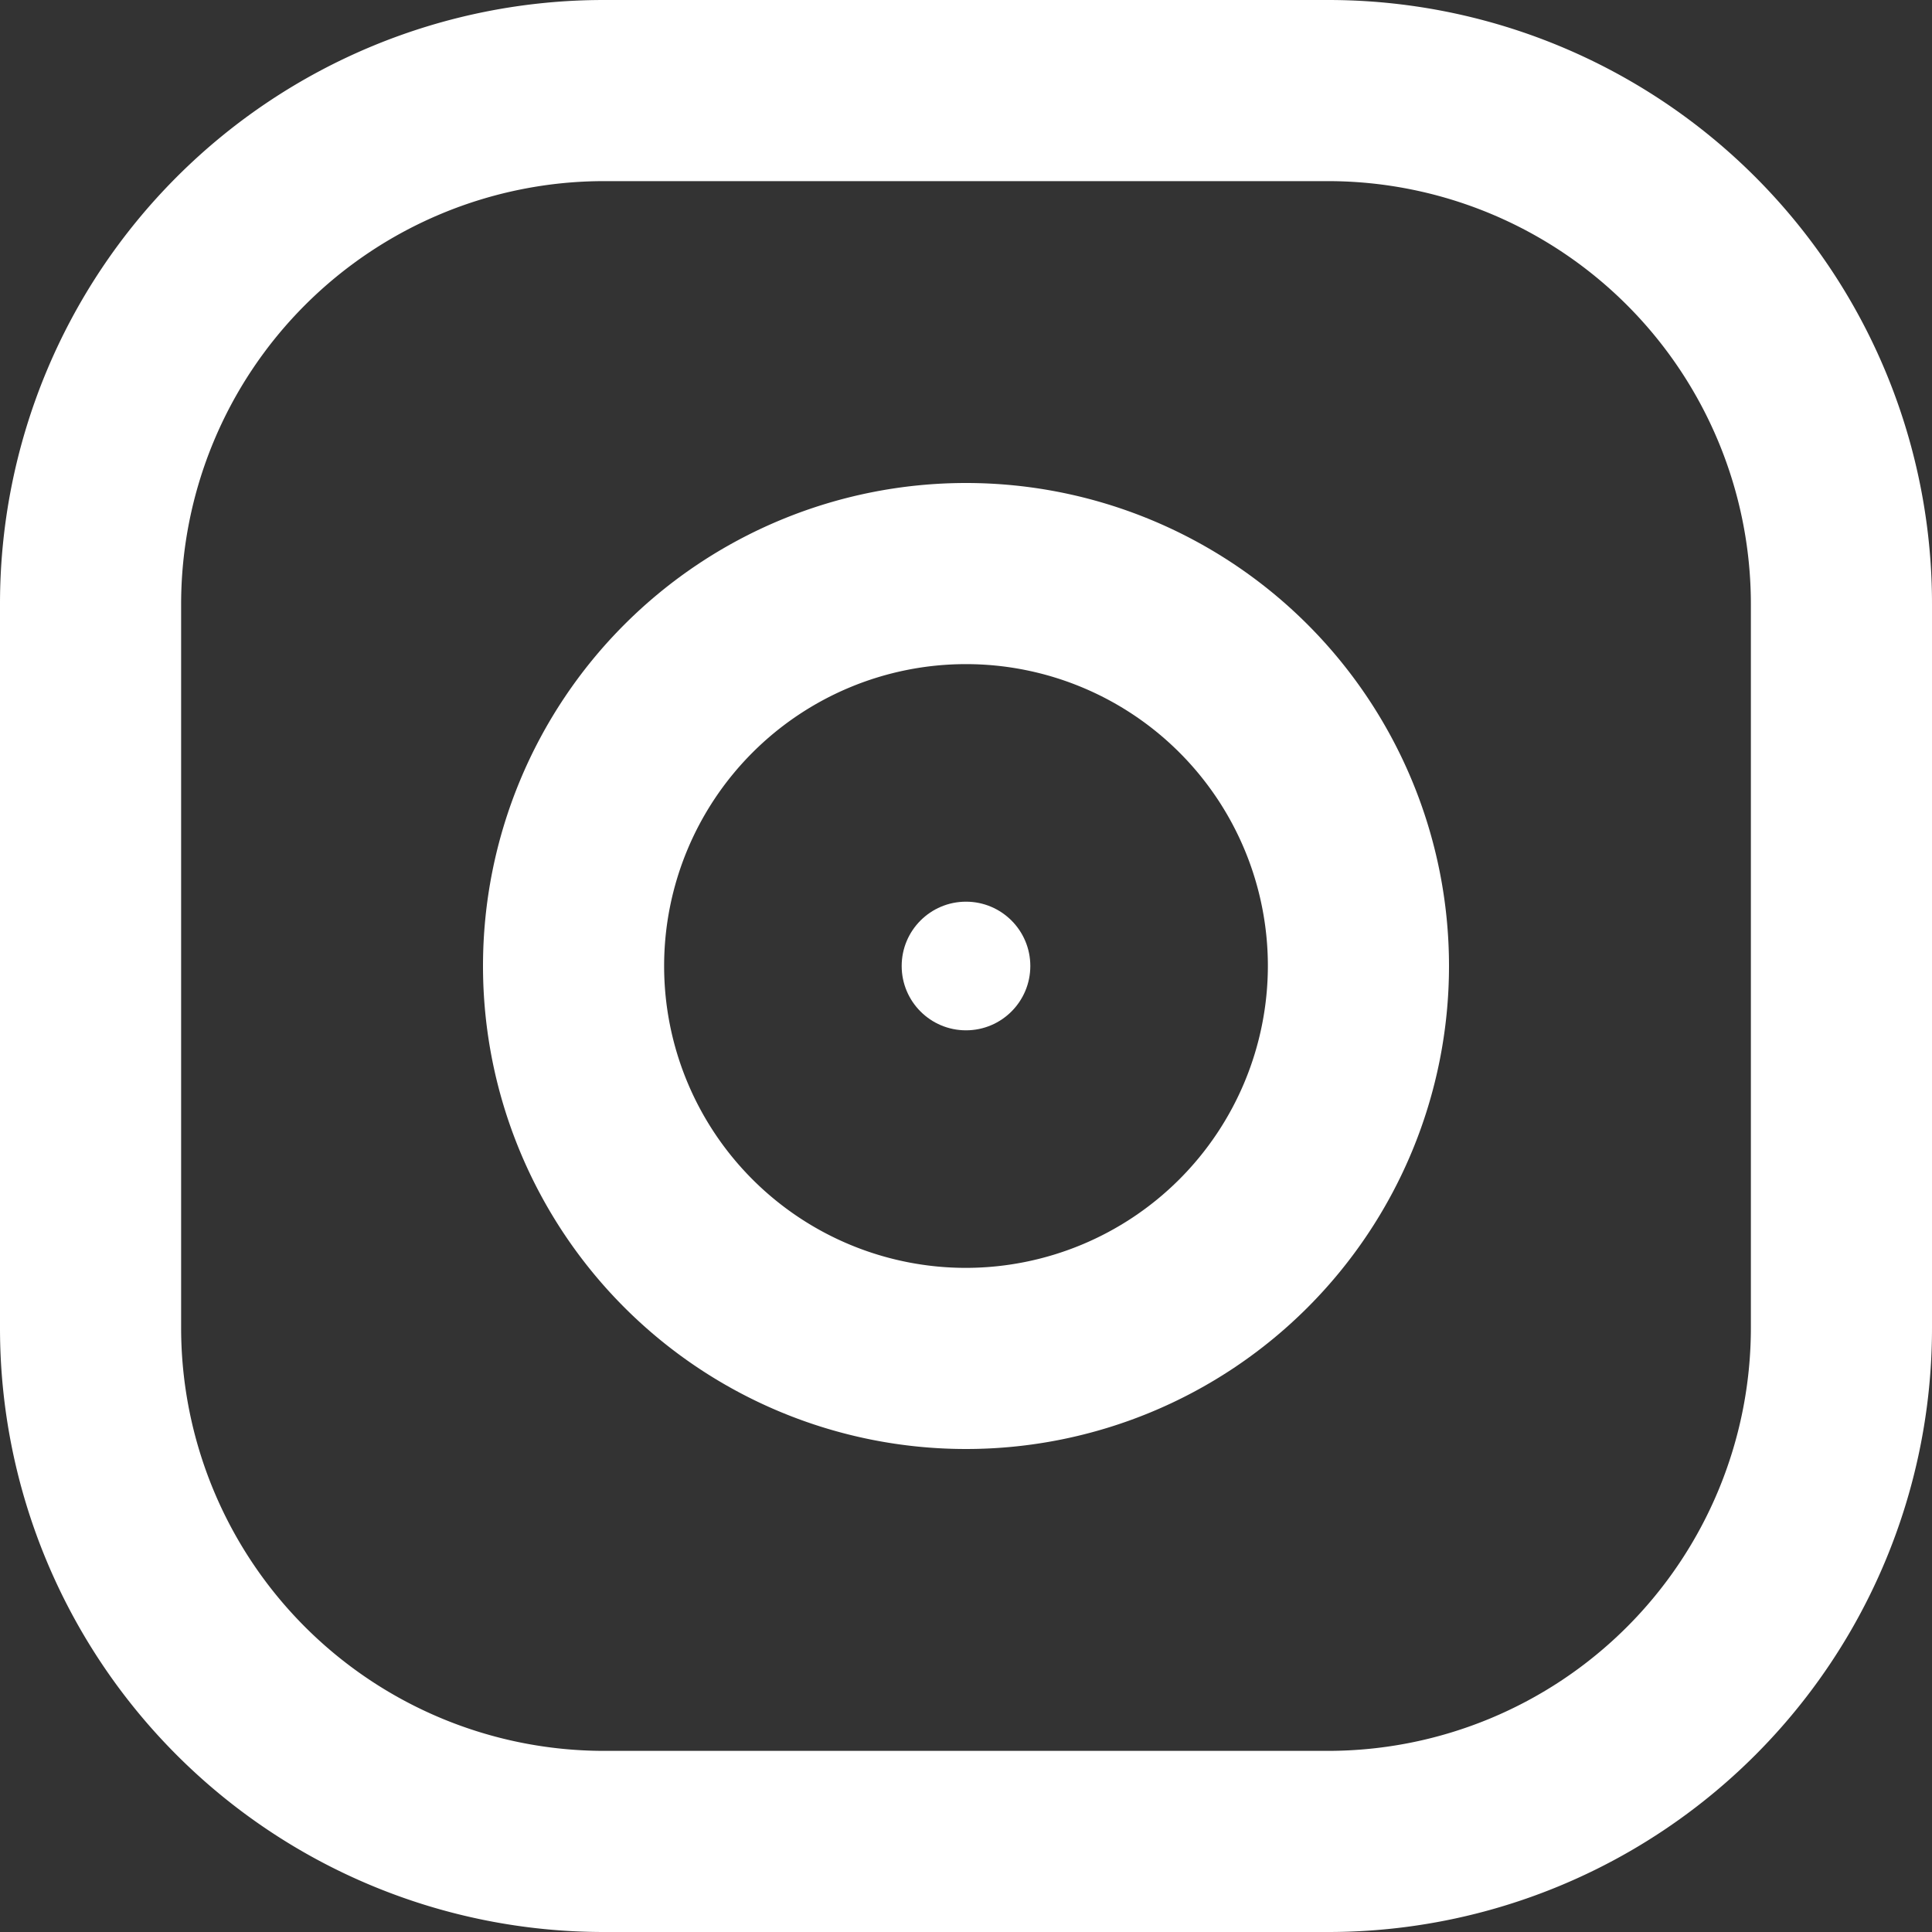 <svg id="Layer_1" data-name="Layer 1" xmlns="http://www.w3.org/2000/svg" viewBox="0 0 24 24" height="20" width="20">
  <rect x="0" y="0" width="24" height="24" fill="#333333" stroke="none"/>
  <defs>
    <style>
      .cls-1 {
        fill: #fff;
      }
    </style>
  </defs>
  <g id="Group_2698" data-name="Group 2698">
    <g id="Group_2697" data-name="Group 2697">
      <path id="Path_2940" data-name="Path 2940" class="cls-1" d="M16.5,0h-9A7.5,7.5,0,0,0,0,7.5v9A7.5,7.5,0,0,0,7.5,24h9A7.5,7.5,0,0,0,24,16.5v-9A7.5,7.5,0,0,0,16.5,0Zm5.25,16.5a5.256,5.256,0,0,1-5.25,5.25h-9A5.256,5.256,0,0,1,2.25,16.5v-9A5.256,5.256,0,0,1,7.5,2.25h9A5.256,5.256,0,0,1,21.75,7.5Z"/>
    </g>
  </g>
  <g id="Group_2700" data-name="Group 2700">
    <g id="Group_2699" data-name="Group 2699">
      <path id="Path_2941" data-name="Path 2941" class="cls-1" d="M12,6a6,6,0,1,0,6,6A6,6,0,0,0,12,6Zm0,9.75A3.75,3.75,0,1,1,15.75,12h0A3.755,3.755,0,0,1,12,15.75Z"/>
    </g>
  </g>
  <g id="Group_2702" data-name="Group 2702">
    <g id="Group_2701" data-name="Group 2701">
      <circle id="Ellipse_6343" data-name="Ellipse 6343" class="cls-1" cx="12" cy="12" r="0.799"/>
    </g>
  </g>
</svg>
